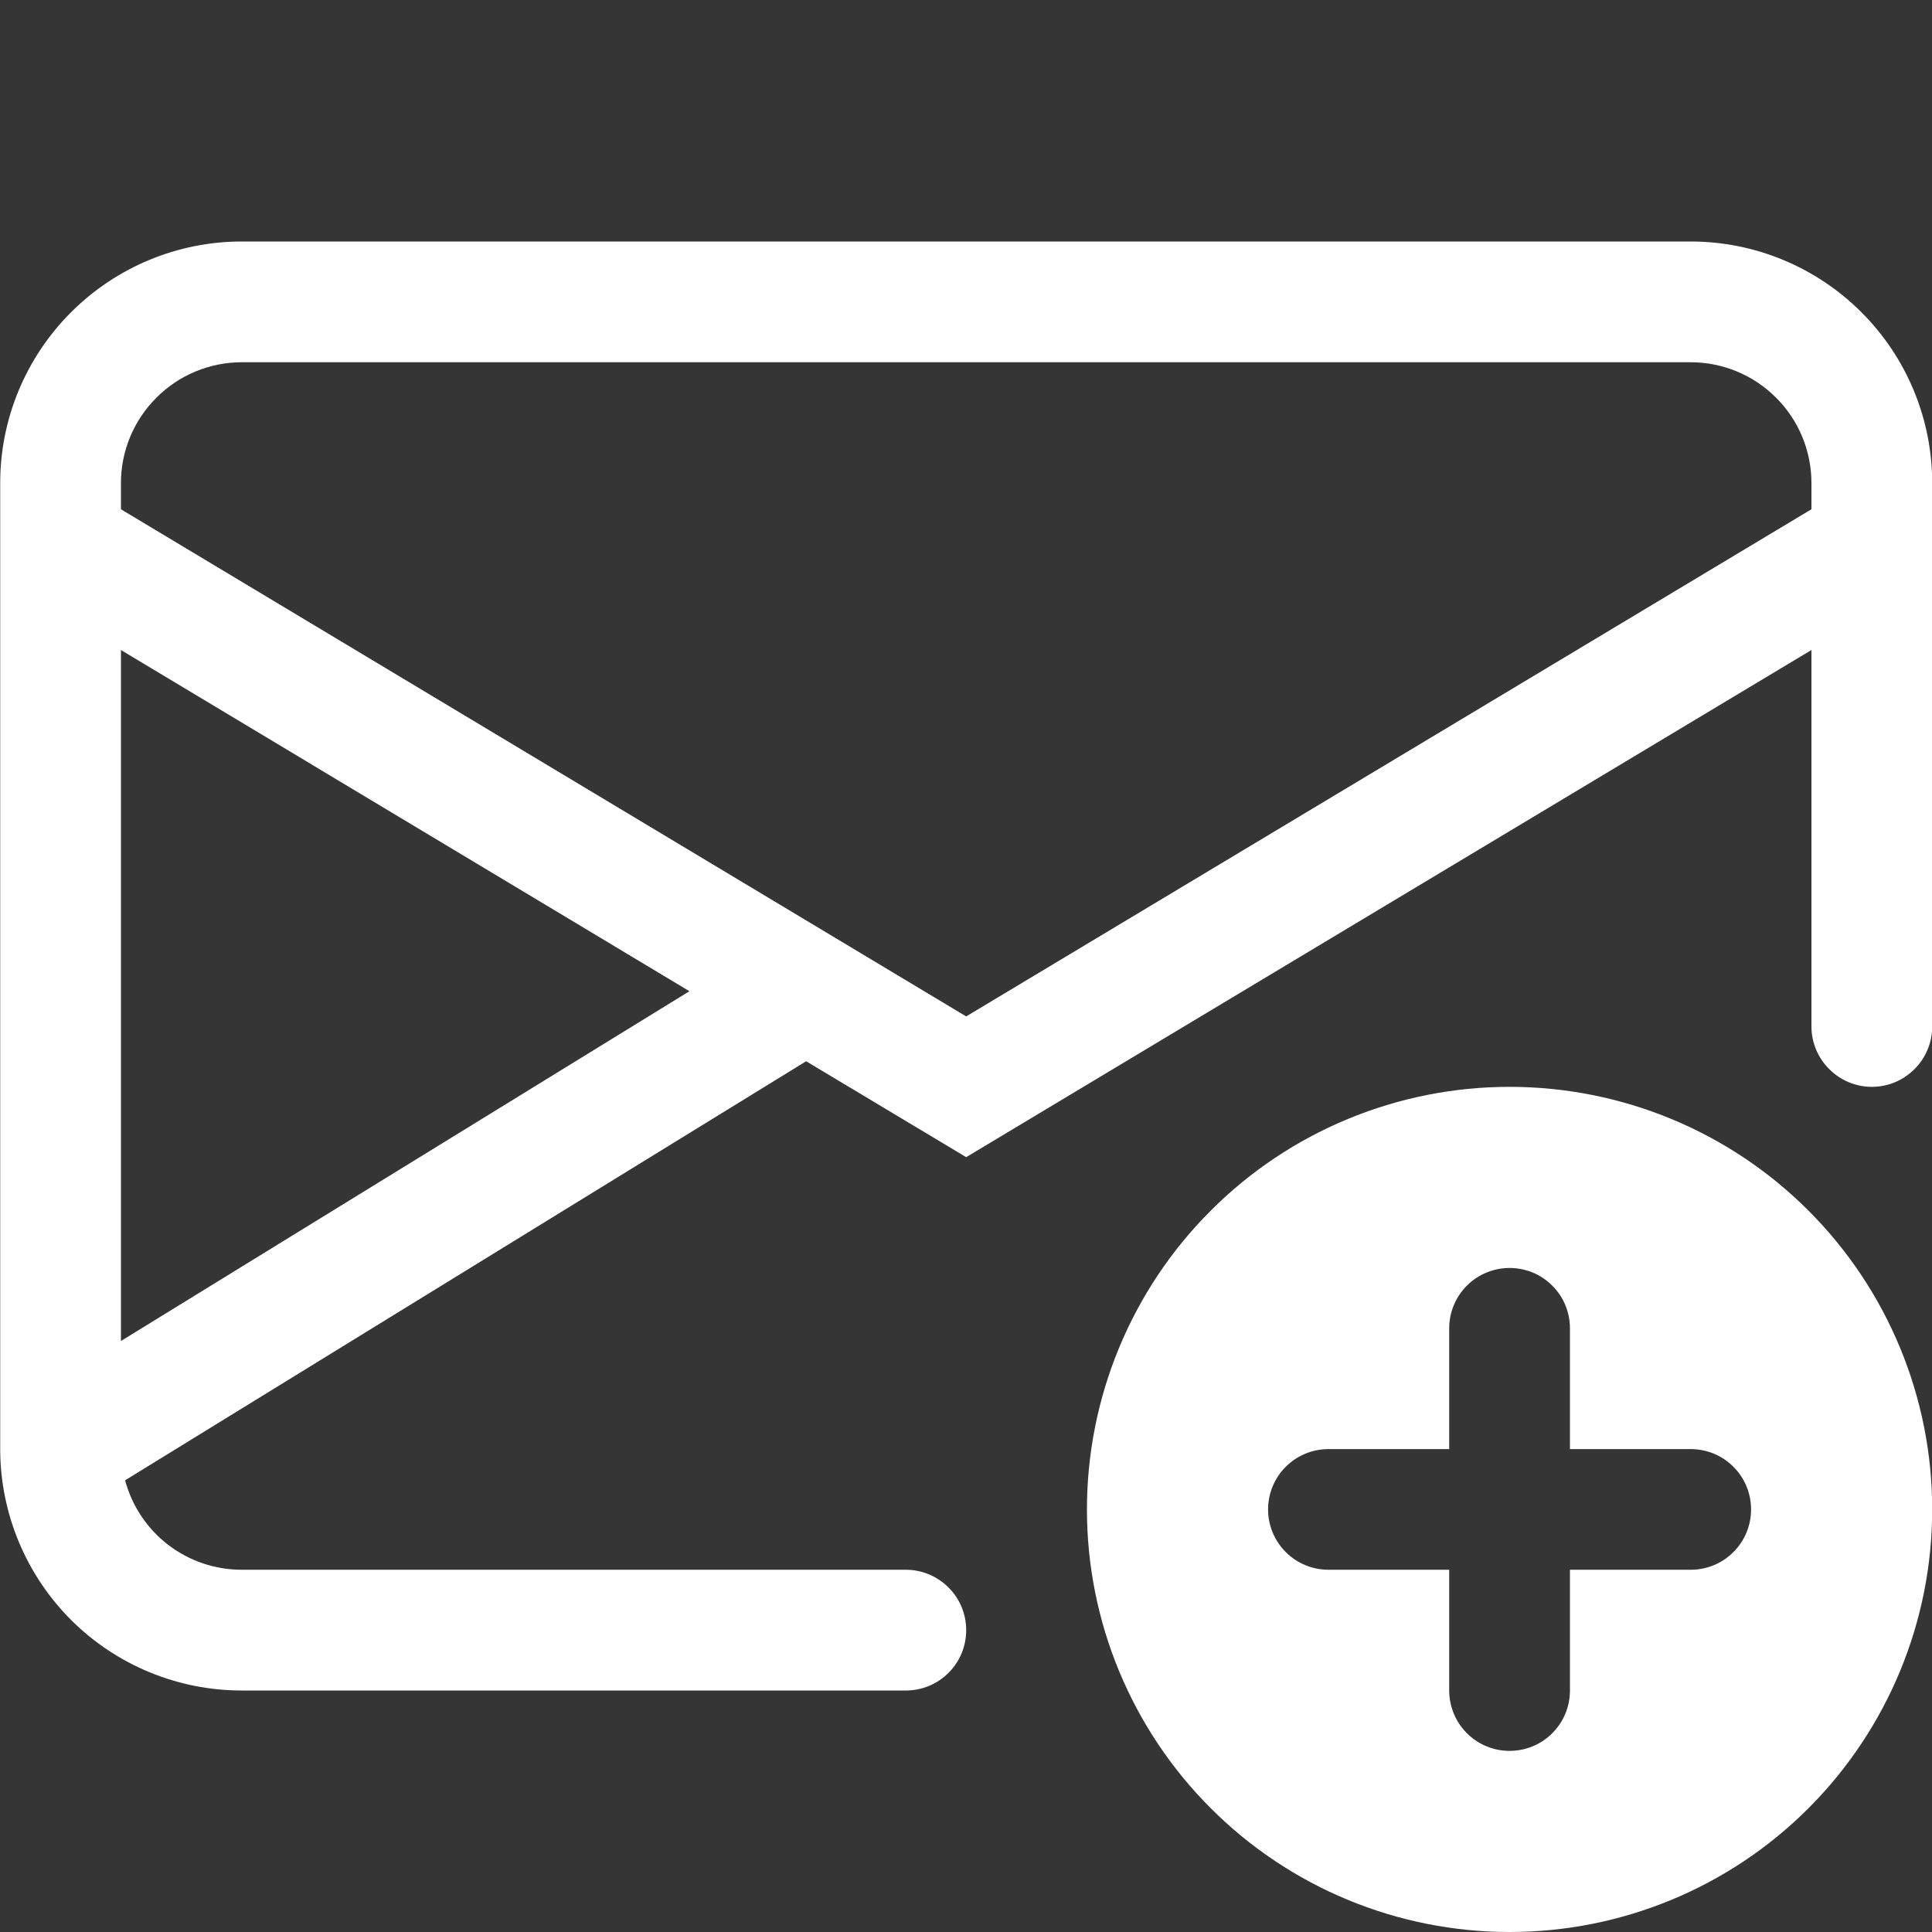 <svg width="20" height="20" viewBox="0 0 20 20" fill="none" xmlns="http://www.w3.org/2000/svg">
<rect x="0" y="0" width="20" height="20" fill="#333333" stroke="none"/>
<g clip-path="url(#clip0_1893_8604)">
<rect width="20" height="20" transform="translate(0 -0)" fill="white" fill-opacity="0.01"/>
<path fill-rule="evenodd" clip-rule="evenodd" d="M0.735 3.233C1.204 2.764 1.839 2.5 2.502 2.5L17.502 2.5C18.166 2.5 18.801 2.764 19.27 3.233C19.739 3.702 20.002 4.337 20.002 5L20.002 10.626C20.002 10.791 19.937 10.95 19.819 11.067C19.702 11.185 19.543 11.251 19.377 11.251C19.212 11.251 19.053 11.185 18.936 11.067C18.818 10.95 18.752 10.791 18.752 10.626L18.752 6.729L10.002 11.979L8.345 10.986L1.295 15.324C1.366 15.59 1.523 15.825 1.741 15.992C1.96 16.16 2.227 16.25 2.502 16.25L9.377 16.25C9.543 16.25 9.702 16.316 9.819 16.434C9.937 16.551 10.002 16.71 10.002 16.875C10.002 17.041 9.937 17.2 9.819 17.317C9.702 17.435 9.543 17.5 9.377 17.5L2.502 17.5C1.842 17.5 1.208 17.239 0.739 16.773C0.271 16.306 0.006 15.674 0.002 15.013L0.002 5C0.002 4.337 0.266 3.702 0.735 3.233ZM1.252 13.882L7.137 10.261L1.252 6.729L1.252 13.882ZM1.252 5L1.252 5.272L10.002 10.522L18.752 5.272L18.752 5C18.752 4.669 18.621 4.351 18.386 4.117C18.152 3.882 17.834 3.75 17.502 3.75L2.502 3.75C2.171 3.75 1.853 3.882 1.619 4.117C1.384 4.351 1.252 4.669 1.252 5Z" fill="white"/>
<path fill-rule="evenodd" clip-rule="evenodd" d="M18.721 18.719C19.541 17.899 20.002 16.786 20.002 15.626C20.002 14.465 19.541 13.352 18.721 12.532C17.901 11.711 16.788 11.251 15.627 11.251C14.467 11.251 13.354 11.711 12.534 12.532C11.713 13.352 11.252 14.465 11.252 15.626C11.252 16.786 11.713 17.899 12.534 18.719C13.354 19.54 14.467 20 15.627 20C16.788 20 17.901 19.54 18.721 18.719ZM15.185 13.309C15.303 13.191 15.462 13.126 15.627 13.126C15.793 13.126 15.952 13.191 16.069 13.309C16.187 13.426 16.252 13.585 16.252 13.751L16.252 15.001L17.502 15.001C17.668 15.001 17.827 15.066 17.944 15.184C18.062 15.301 18.127 15.46 18.127 15.626C18.127 15.791 18.062 15.95 17.944 16.067C17.827 16.185 17.668 16.25 17.502 16.25L16.252 16.25L16.252 17.5C16.252 17.666 16.187 17.825 16.069 17.942C15.952 18.06 15.793 18.125 15.627 18.125C15.462 18.125 15.303 18.06 15.185 17.942C15.068 17.825 15.002 17.666 15.002 17.5L15.002 16.25L13.752 16.25C13.587 16.25 13.428 16.185 13.31 16.067C13.193 15.95 13.127 15.791 13.127 15.626C13.127 15.46 13.193 15.301 13.31 15.184C13.428 15.066 13.587 15.001 13.752 15.001L15.002 15.001L15.002 13.751C15.002 13.585 15.068 13.426 15.185 13.309Z" fill="white"/>
</g>
<defs>
<clipPath id="clip0_1893_8604">
<rect width="20" height="20" fill="white" transform="translate(0 -0)"/>
</clipPath>
</defs>
</svg>
